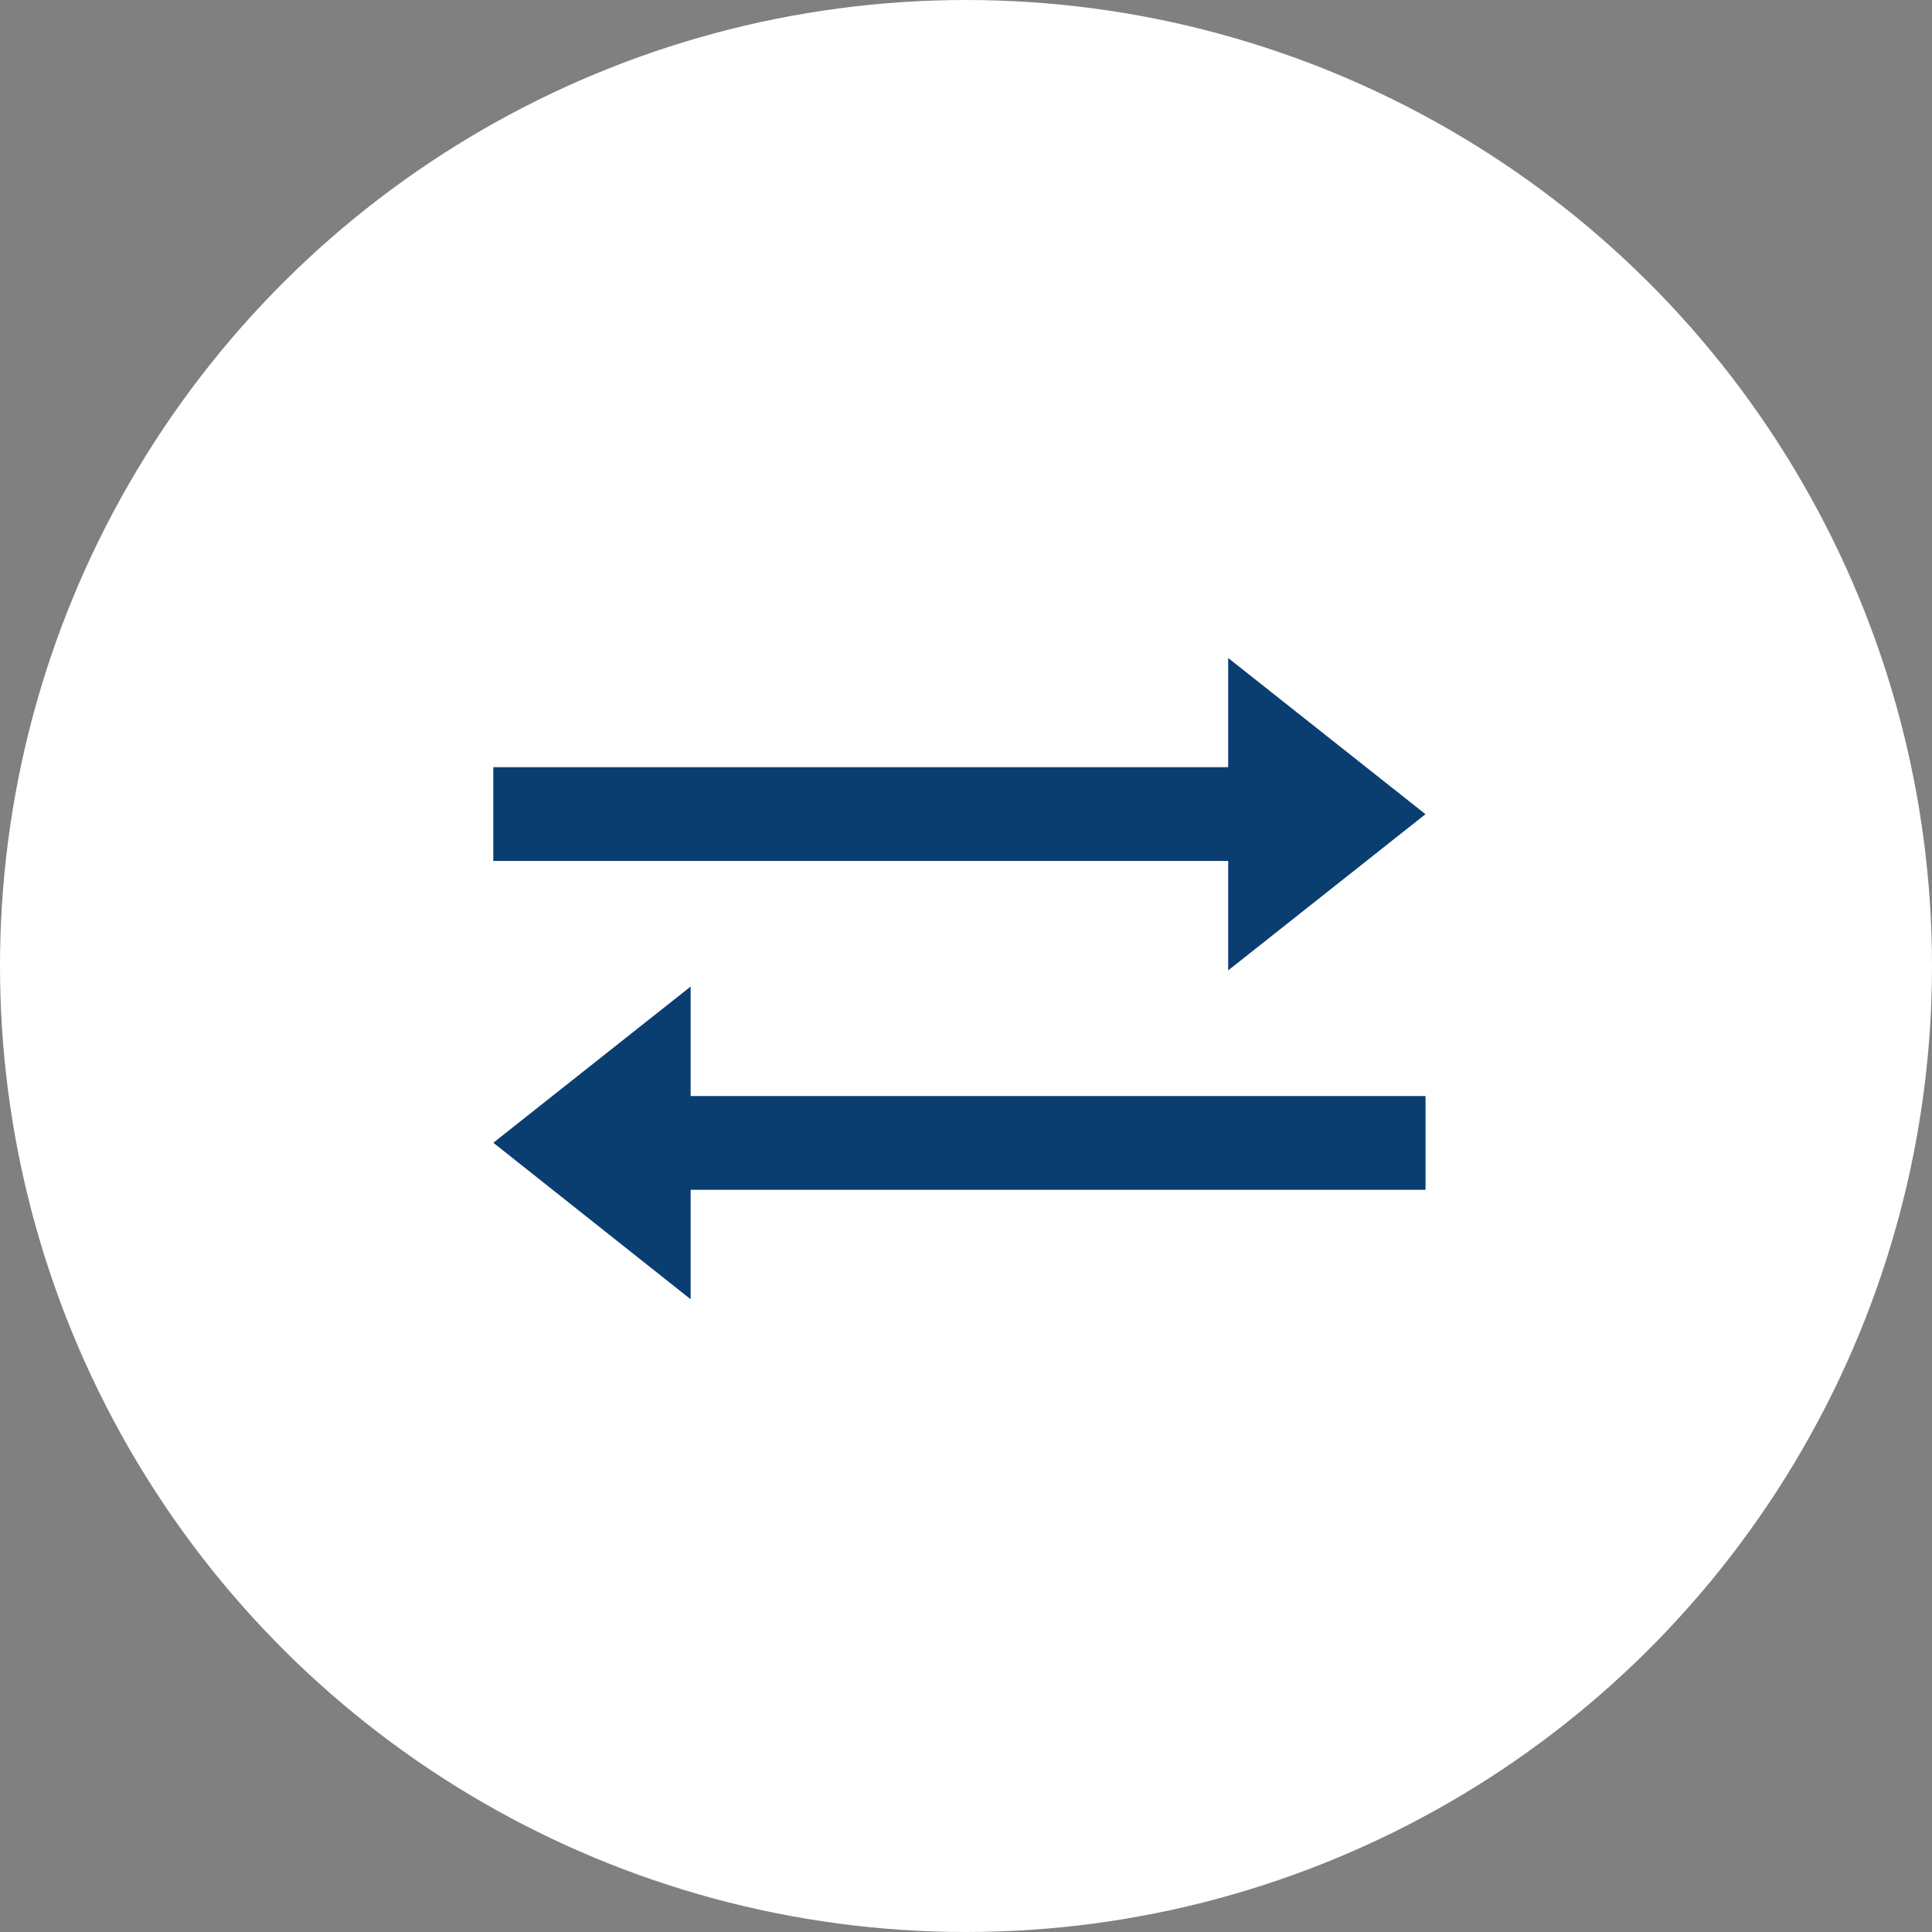 <svg xmlns="http://www.w3.org/2000/svg" width="47" height="47" viewBox="0 0 47 47">
  <rect x="0" y="0" width="47" height="47" fill="#808080" stroke="none"/>
  <g id="btn_change" transform="translate(0 47) rotate(-90)">
    <circle id="Ellipse_1073" data-name="Ellipse 1073" cx="23.5" cy="23.5" r="23.5" fill="#fff"/>
    <g id="Group_5145" data-name="Group 5145" transform="translate(31 12) rotate(90)">
      <path id="Union_40" data-name="Union 40" d="M4.8,4.944H22.678V2.663H4.8V0L0,3.8l4.8,3.8Z" transform="translate(22.678 7.607) rotate(180)" fill="#0a3e71"/>
      <path id="Union_42" data-name="Union 42" d="M4.8,2.663H22.678V4.944H4.8V7.607L0,3.8,4.8,0Z" transform="translate(0.001 8)" fill="#0a3e71"/>
    </g>
  </g>
</svg>
